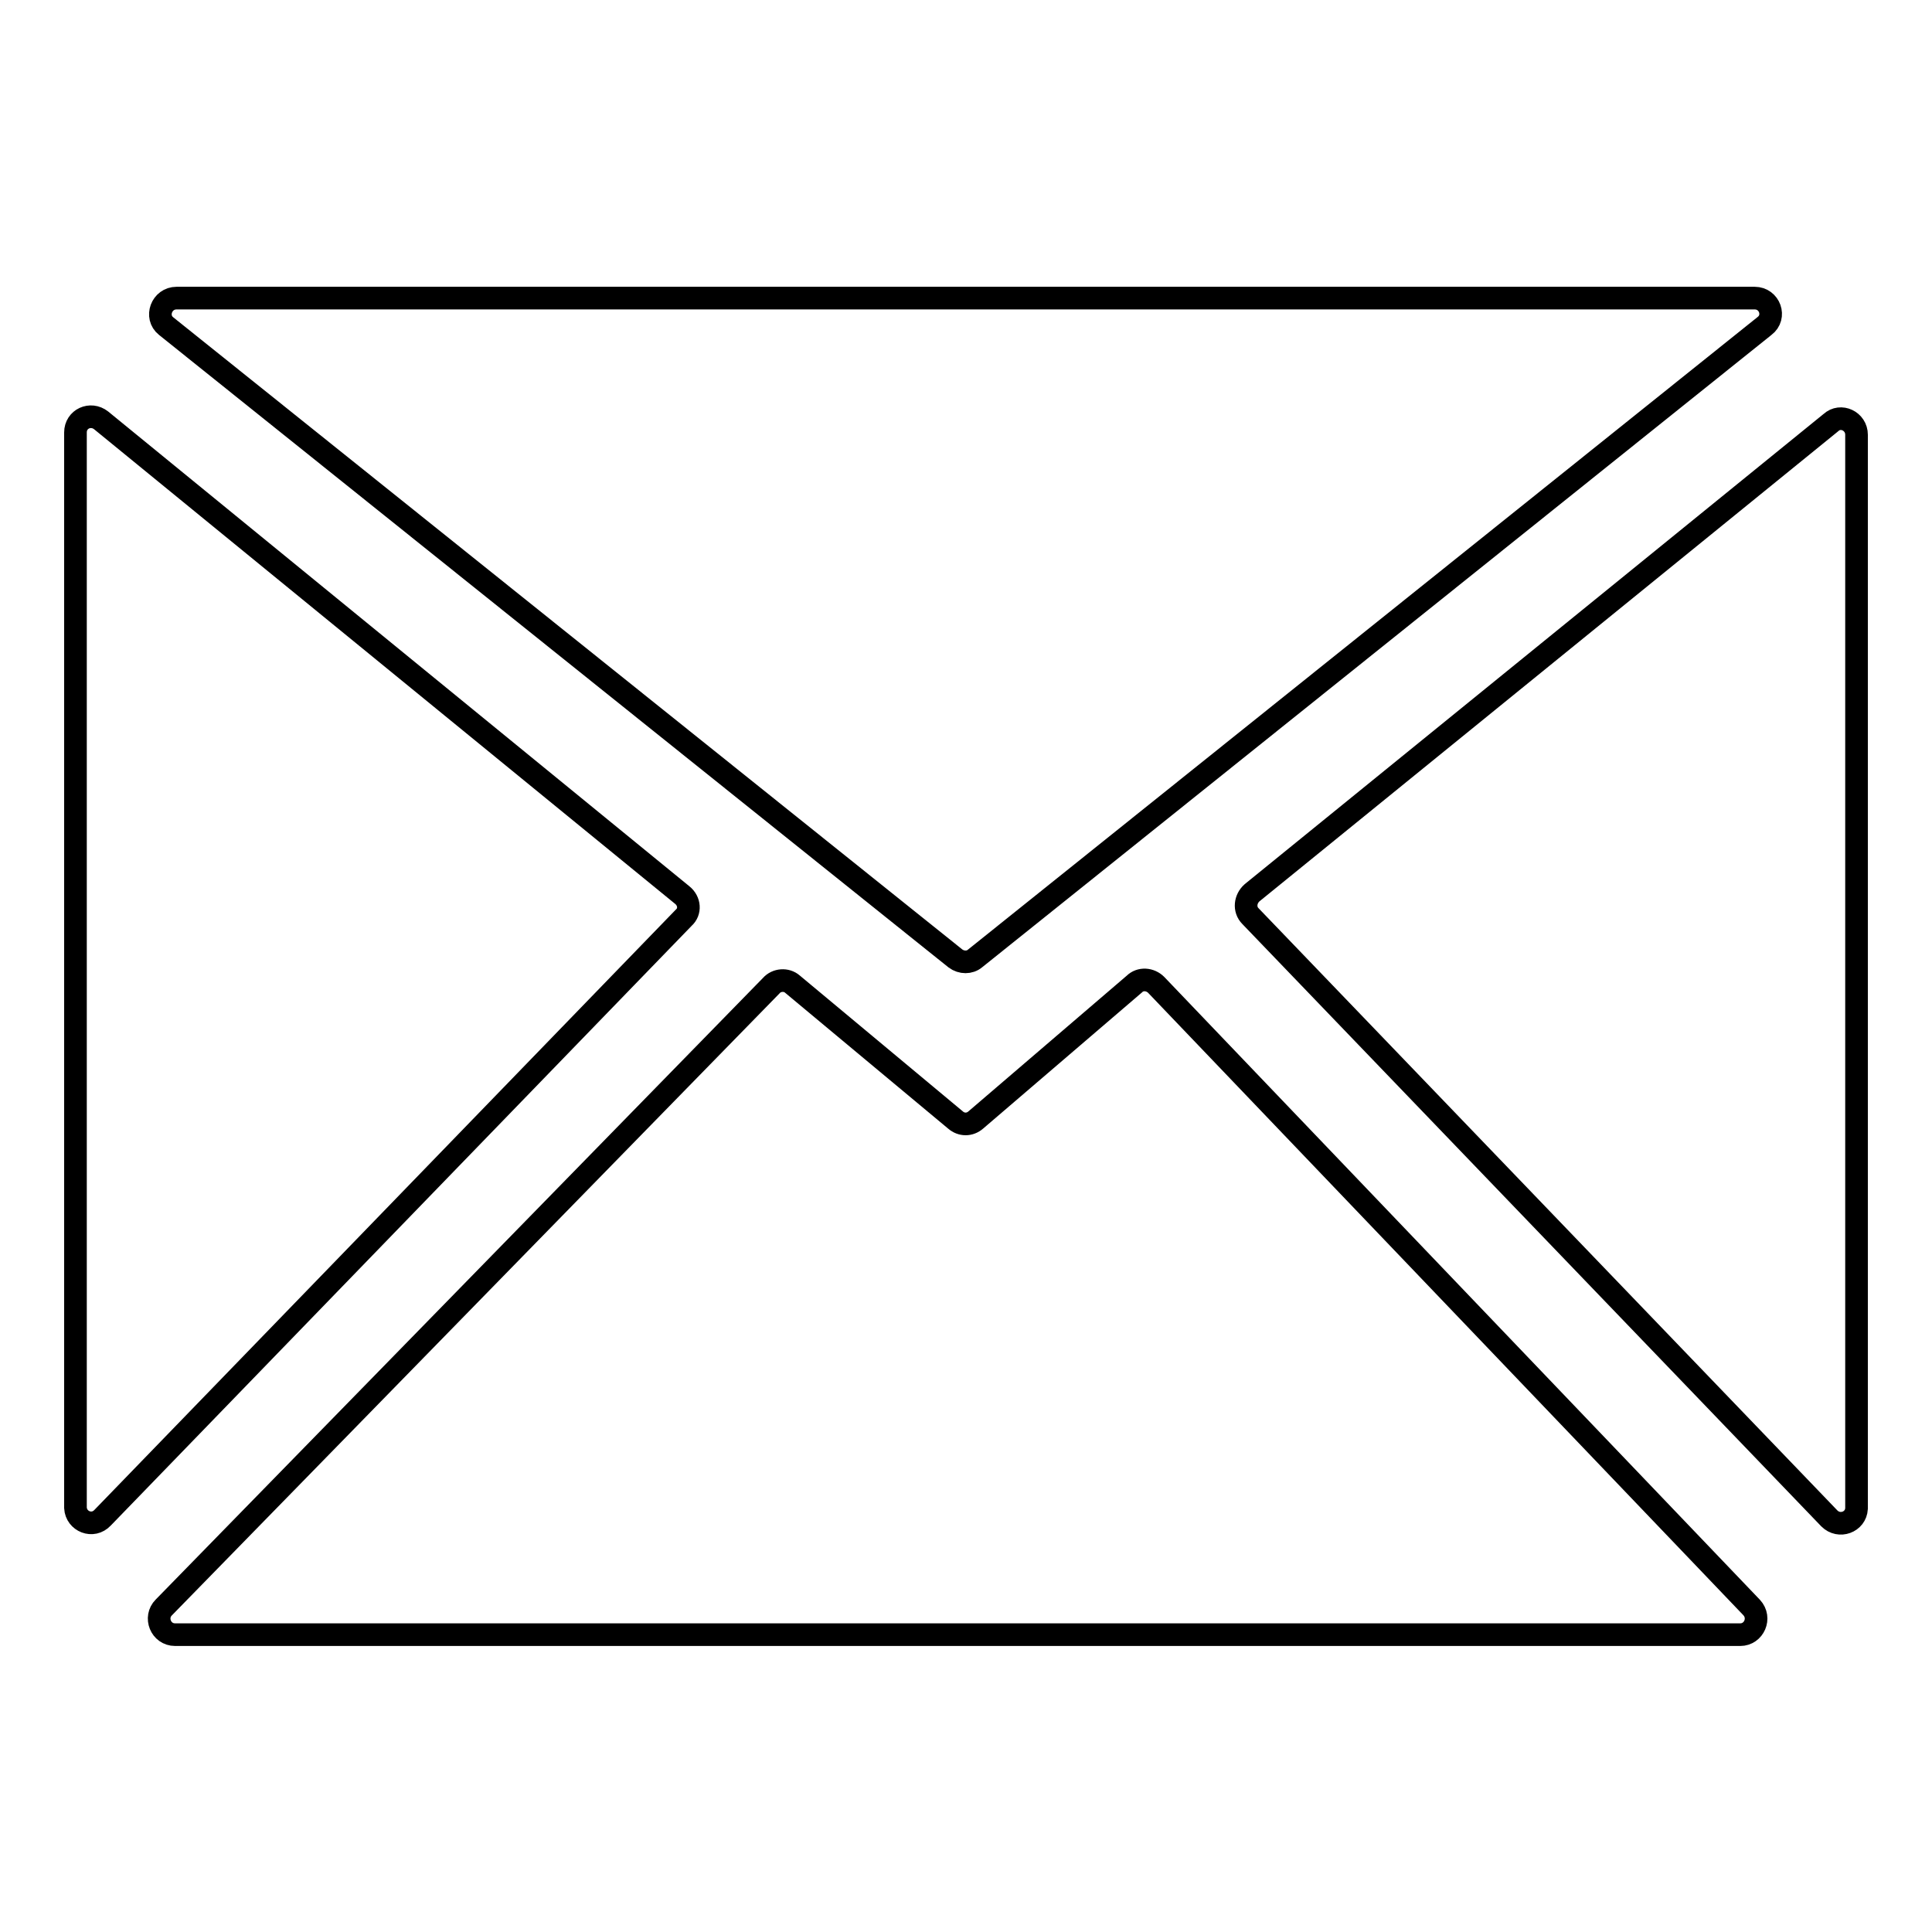 <?xml version="1.0" encoding="utf-8"?>
<!-- Svg Vector Icons : http://www.onlinewebfonts.com/icon -->
<!DOCTYPE svg PUBLIC "-//W3C//DTD SVG 1.1//EN" "http://www.w3.org/Graphics/SVG/1.1/DTD/svg11.dtd">
<svg version="1.1" xmlns="http://www.w3.org/2000/svg" xmlns:xlink="http://www.w3.org/1999/xlink" x="0px" y="0px" viewBox="0 0 256 256" enable-background="new 0 0 256 256" xml:space="preserve">
<g> <path stroke-width="3" fill-opacity="0" stroke="#000000"  d="M90.4,118.6l-77-62.9c-1.4-1.1-3.4-0.2-3.4,1.6V199c0,0.3,0,0.6,0,0.8c0.1,1.8,2.3,2.7,3.6,1.3l77-79.5 C91.5,120.8,91.4,119.4,90.4,118.6z M22,43.2l104.6,83.8c0.8,0.6,1.9,0.6,2.6,0l104.6-83.8c1.6-1.2,0.7-3.7-1.3-3.7H23.4 C21.4,39.5,20.5,42,22,43.2z M153.2,130.5c-0.8-0.8-2.1-0.9-2.9-0.1l-21,18c-0.8,0.7-1.9,0.7-2.7,0L105,130.4 c-0.8-0.7-2.1-0.6-2.8,0.2l-80.5,82.4c-1.3,1.3-0.4,3.6,1.5,3.6h207.4c1.8,0,2.8-2.2,1.5-3.6L153.2,130.5z M246,57.6 c0-1.8-2.1-2.8-3.4-1.6l-76.7,62.3c-0.9,0.8-1.1,2.2-0.2,3.1l76.7,79.8c1.3,1.3,3.5,0.5,3.6-1.3c0-0.3,0-0.6,0-0.8L246,57.6 L246,57.6z"/></g>
</svg>